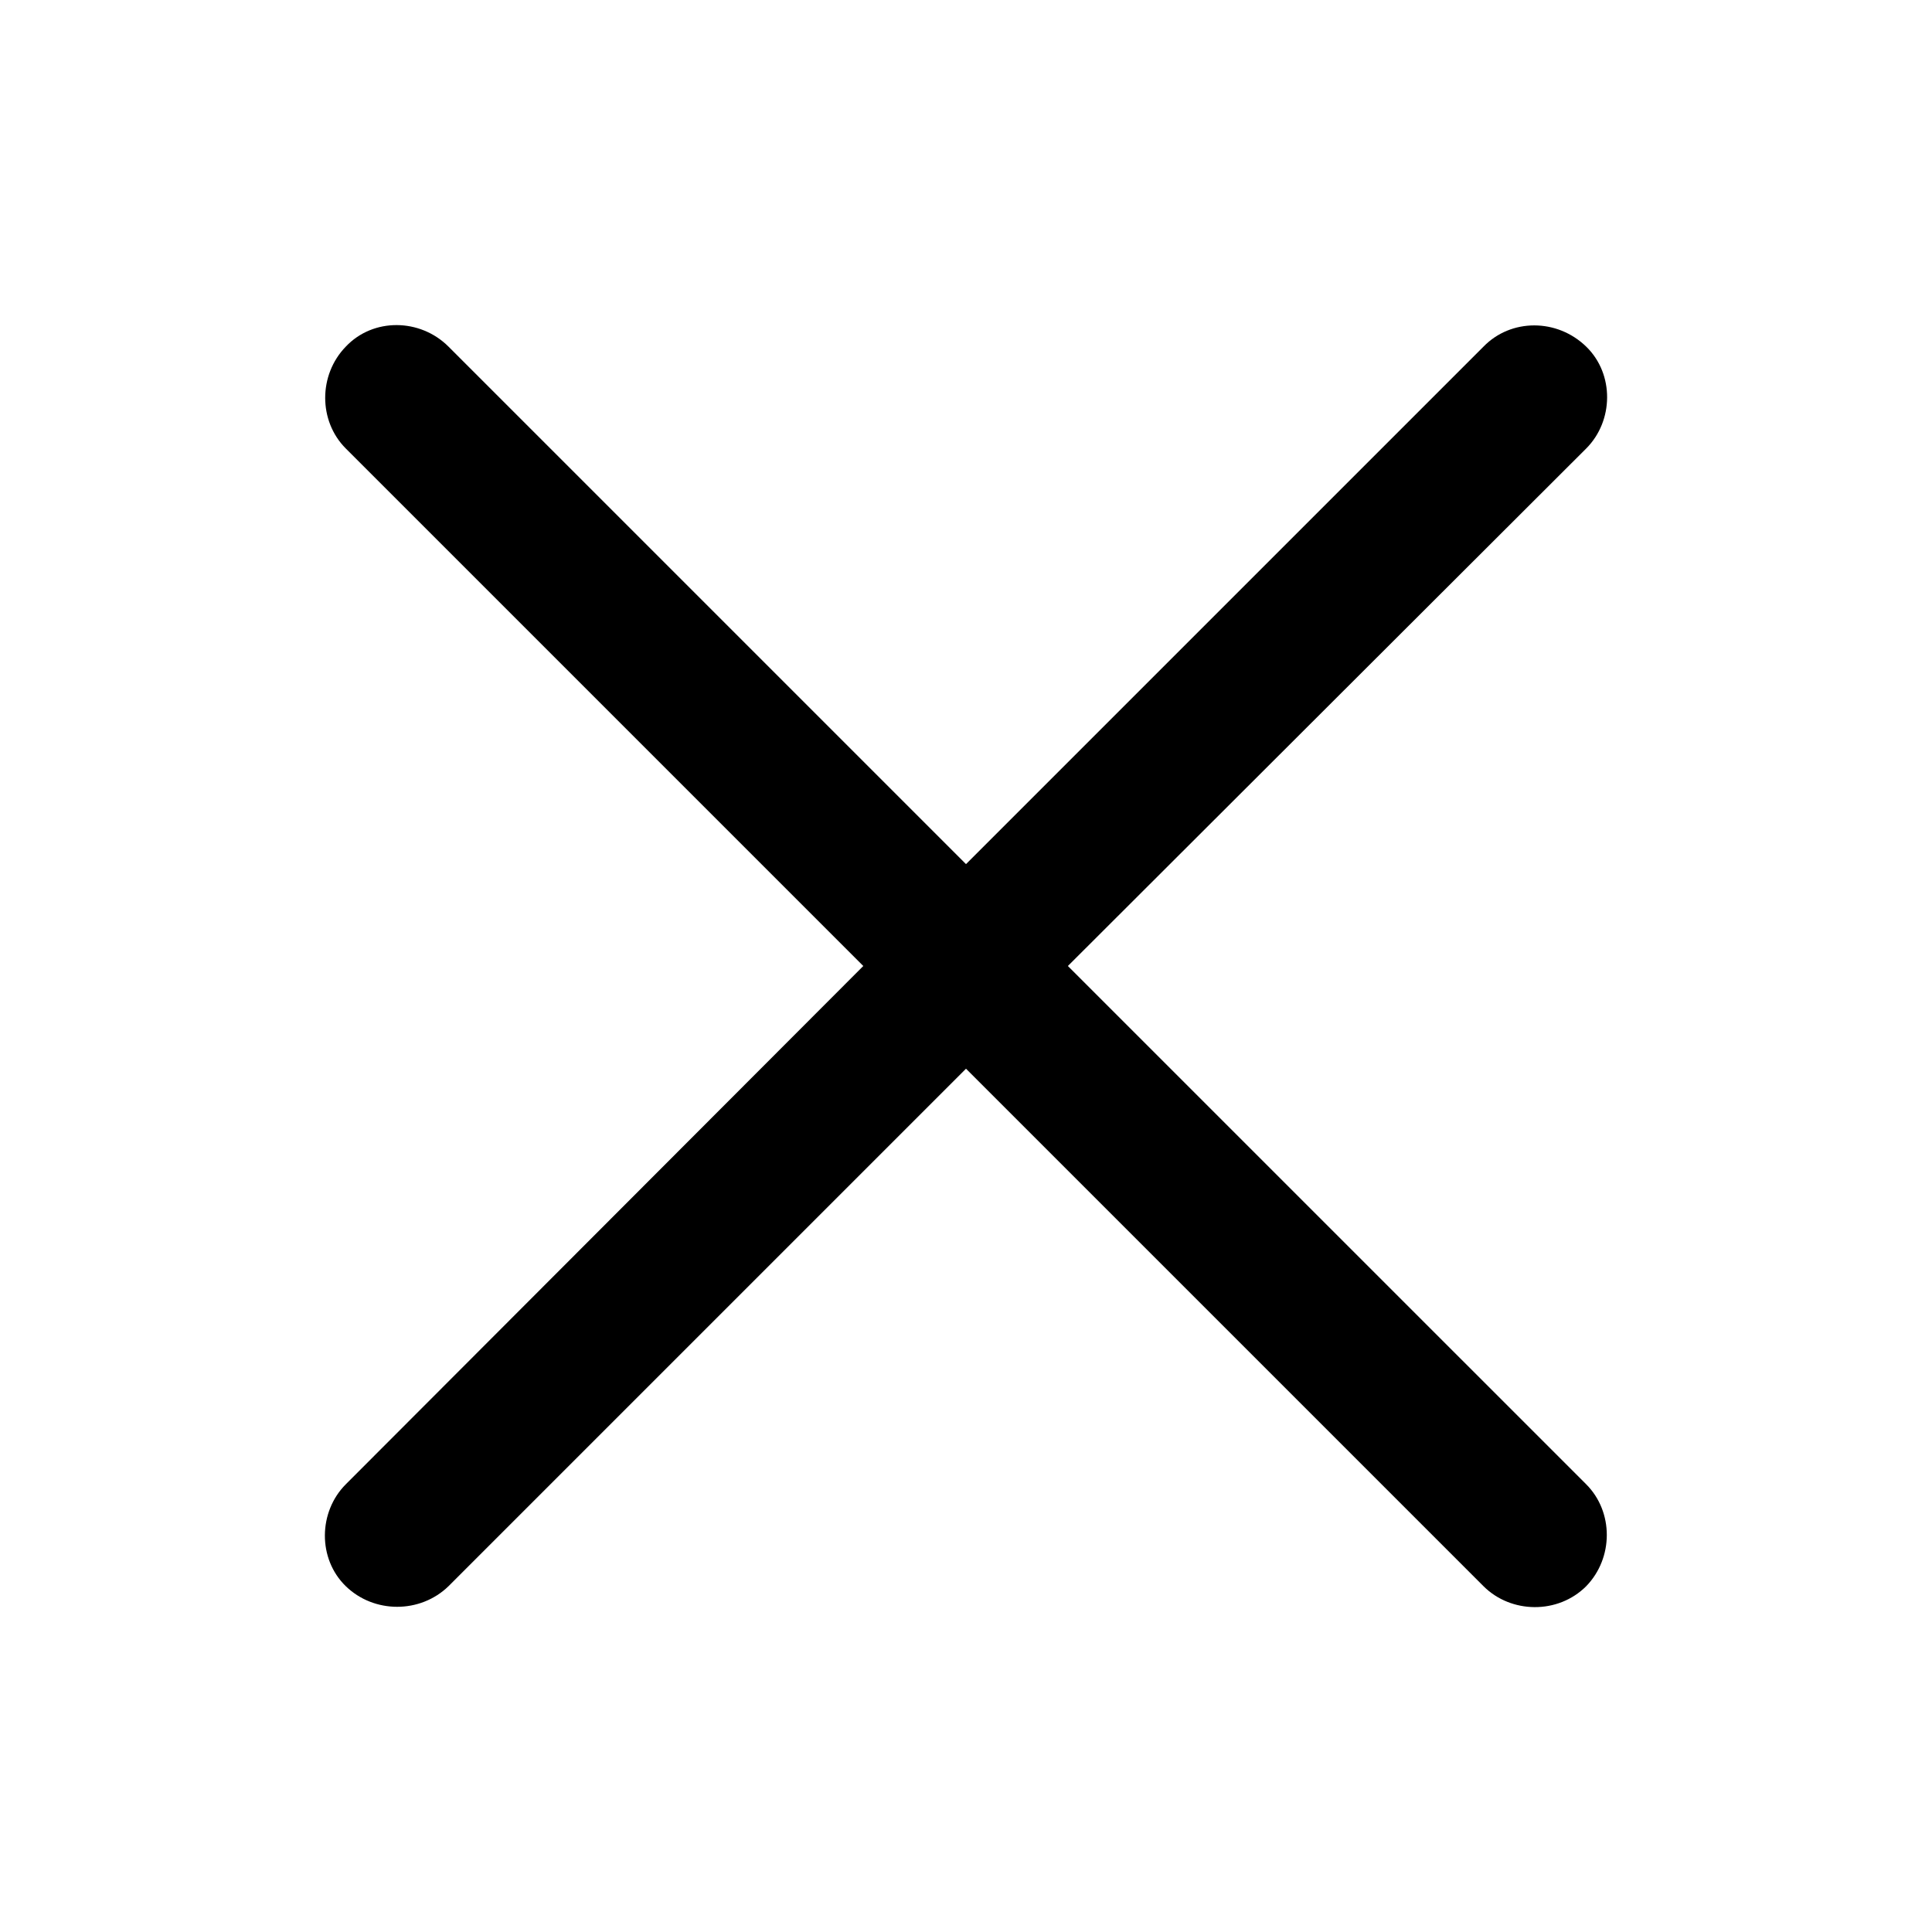 <?xml version="1.0" encoding="utf-8"?><!-- Скачано с сайта svg4.ru / Downloaded from svg4.ru -->
<svg fill="#000000" width="800px" height="800px" viewBox="0 0 56 56" xmlns="http://www.w3.org/2000/svg"><path d="M 10.023 43.023 C 9.227 43.82 9.203 45.18 10.023 45.977 C 10.844 46.773 12.18 46.773 13 45.977 L 28 30.977 L 43 45.977 C 43.797 46.773 45.156 46.797 45.977 45.977 C 46.773 45.156 46.773 43.82 45.977 43.023 L 30.953 28 L 45.977 13 C 46.773 12.203 46.797 10.844 45.977 10.047 C 45.133 9.227 43.797 9.227 43 10.047 L 28 25.047 L 13 10.047 C 12.18 9.227 10.82 9.203 10.023 10.047 C 9.227 10.867 9.227 12.203 10.023 13 L 25.023 28 Z"/></svg>